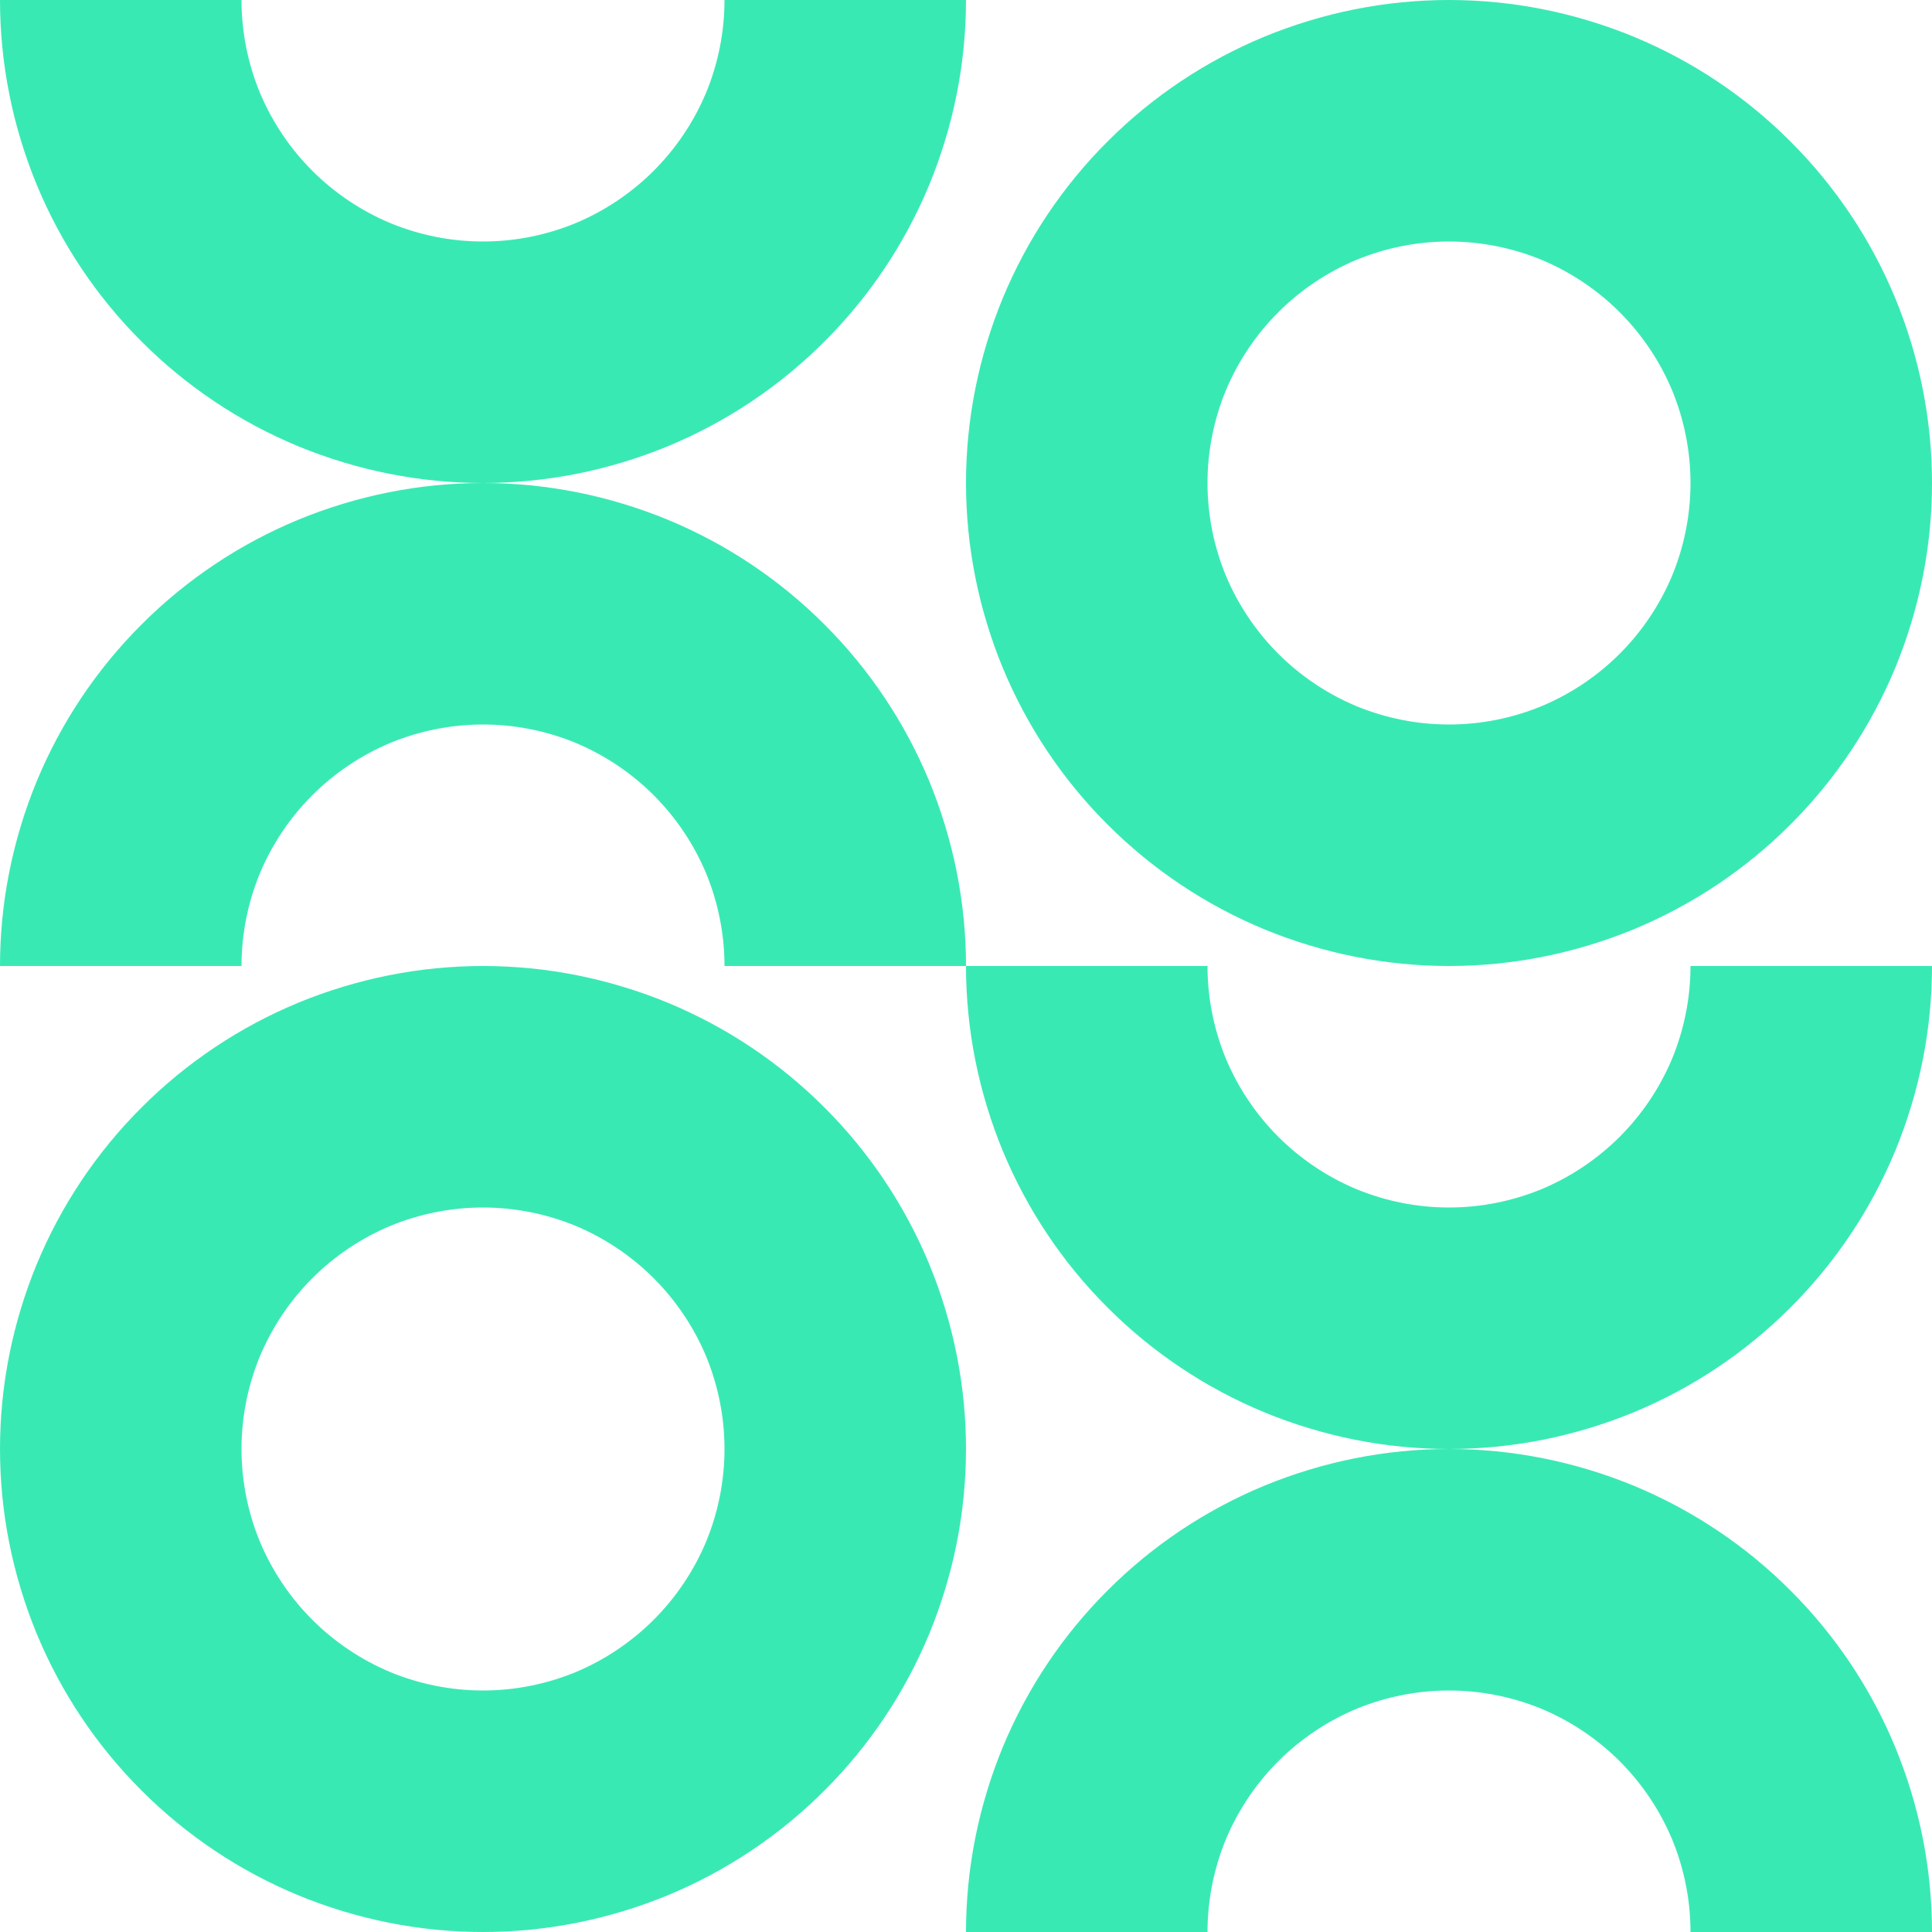<?xml version="1.0" encoding="UTF-8"?>
<svg xmlns="http://www.w3.org/2000/svg" xmlns:xlink="http://www.w3.org/1999/xlink" width="24" height="24" viewBox="0 0 24 24">
<path fill-rule="nonzero" fill="rgb(22.353%, 91.373%, 70.588%)" fill-opacity="1" d="M 24 12 C 24 12.789 23.844 13.566 23.543 14.297 C 23.242 15.023 22.801 15.684 22.242 16.242 C 21.684 16.801 21.023 17.242 20.297 17.543 C 19.566 17.844 18.789 18 18 18 C 17.211 18 16.434 17.844 15.703 17.543 C 14.977 17.242 14.316 16.801 13.758 16.242 C 13.199 15.684 12.758 15.023 12.457 14.297 C 12.156 13.566 12 12.789 12 12 L 15 12 C 15 12.395 15.078 12.785 15.227 13.148 C 15.379 13.512 15.602 13.844 15.879 14.121 C 16.156 14.398 16.488 14.621 16.852 14.773 C 17.215 14.922 17.605 15 18 15 C 18.395 15 18.785 14.922 19.148 14.773 C 19.512 14.621 19.844 14.398 20.121 14.121 C 20.398 13.844 20.621 13.512 20.773 13.148 C 20.922 12.785 21 12.395 21 12 Z M 24 12 "/>
<path fill-rule="nonzero" fill="rgb(22.353%, 91.373%, 70.588%)" fill-opacity="1" d="M 12 24 C 12 23.211 12.156 22.434 12.457 21.703 C 12.758 20.977 13.199 20.316 13.758 19.758 C 14.316 19.199 14.977 18.758 15.703 18.457 C 16.434 18.156 17.211 18 18 18 C 18.789 18 19.566 18.156 20.297 18.457 C 21.023 18.758 21.684 19.199 22.242 19.758 C 22.801 20.316 23.242 20.977 23.543 21.703 C 23.844 22.434 24 23.211 24 24 L 21 24 C 21 23.605 20.922 23.215 20.773 22.852 C 20.621 22.488 20.398 22.156 20.121 21.879 C 19.844 21.602 19.512 21.379 19.148 21.227 C 18.785 21.078 18.395 21 18 21 C 17.605 21 17.215 21.078 16.852 21.227 C 16.488 21.379 16.156 21.602 15.879 21.879 C 15.602 22.156 15.379 22.488 15.227 22.852 C 15.078 23.215 15 23.605 15 24 Z M 12 24 "/>
<path fill-rule="nonzero" fill="rgb(22.353%, 91.373%, 70.588%)" fill-opacity="1" d="M 12 0 C 12 0.789 11.844 1.566 11.543 2.297 C 11.242 3.023 10.801 3.684 10.242 4.242 C 9.684 4.801 9.023 5.242 8.297 5.543 C 7.566 5.844 6.789 6 6 6 C 5.211 6 4.434 5.844 3.703 5.543 C 2.977 5.242 2.316 4.801 1.758 4.242 C 1.199 3.684 0.758 3.023 0.457 2.297 C 0.156 1.566 0 0.789 0 0 L 3 0 C 3 0.395 3.078 0.785 3.227 1.148 C 3.379 1.512 3.602 1.844 3.879 2.121 C 4.156 2.398 4.488 2.621 4.852 2.773 C 5.215 2.922 5.605 3 6 3 C 6.395 3 6.785 2.922 7.148 2.773 C 7.512 2.621 7.844 2.398 8.121 2.121 C 8.398 1.844 8.621 1.512 8.773 1.148 C 8.922 0.785 9 0.395 9 0 Z M 12 0 "/>
<path fill-rule="nonzero" fill="rgb(22.353%, 91.373%, 70.588%)" fill-opacity="1" d="M 0 12 C 0 11.211 0.156 10.434 0.457 9.703 C 0.758 8.977 1.199 8.316 1.758 7.758 C 2.316 7.199 2.977 6.758 3.703 6.457 C 4.434 6.156 5.211 6 6 6 C 6.789 6 7.566 6.156 8.297 6.457 C 9.023 6.758 9.684 7.199 10.242 7.758 C 10.801 8.316 11.242 8.977 11.543 9.703 C 11.844 10.434 12 11.211 12 12 L 9 12 C 9 11.605 8.922 11.215 8.773 10.852 C 8.621 10.488 8.398 10.156 8.121 9.879 C 7.844 9.602 7.512 9.379 7.148 9.227 C 6.785 9.078 6.395 9 6 9 C 5.605 9 5.215 9.078 4.852 9.227 C 4.488 9.379 4.156 9.602 3.879 9.879 C 3.602 10.156 3.379 10.488 3.227 10.852 C 3.078 11.215 3 11.605 3 12 Z M 0 12 "/>
<path fill-rule="nonzero" fill="rgb(22.353%, 91.373%, 70.588%)" fill-opacity="1" d="M 18 12 C 17.211 12 16.434 11.844 15.703 11.543 C 14.977 11.242 14.316 10.801 13.758 10.242 C 13.199 9.684 12.758 9.023 12.457 8.297 C 12.156 7.566 12 6.789 12 6 C 12 5.211 12.156 4.434 12.457 3.703 C 12.758 2.977 13.199 2.316 13.758 1.758 C 14.316 1.199 14.977 0.758 15.703 0.457 C 16.434 0.156 17.211 0 18 0 L 18 3 C 17.605 3 17.215 3.078 16.852 3.227 C 16.488 3.379 16.156 3.602 15.879 3.879 C 15.602 4.156 15.379 4.488 15.227 4.852 C 15.078 5.215 15 5.605 15 6 C 15 6.395 15.078 6.785 15.227 7.148 C 15.379 7.512 15.602 7.844 15.879 8.121 C 16.156 8.398 16.488 8.621 16.852 8.773 C 17.215 8.922 17.605 9 18 9 Z M 18 12 "/>
<path fill-rule="nonzero" fill="rgb(22.353%, 91.373%, 70.588%)" fill-opacity="1" d="M 18 12 C 18.789 12 19.566 11.844 20.297 11.543 C 21.023 11.242 21.684 10.801 22.242 10.242 C 22.801 9.684 23.242 9.023 23.543 8.297 C 23.844 7.566 24 6.789 24 6 C 24 5.211 23.844 4.434 23.543 3.703 C 23.242 2.977 22.801 2.316 22.242 1.758 C 21.684 1.199 21.023 0.758 20.297 0.457 C 19.566 0.156 18.789 0 18 0 L 18 3 C 18.395 3 18.785 3.078 19.148 3.227 C 19.512 3.379 19.844 3.602 20.121 3.879 C 20.398 4.156 20.621 4.488 20.773 4.852 C 20.922 5.215 21 5.605 21 6 C 21 6.395 20.922 6.785 20.773 7.148 C 20.621 7.512 20.398 7.844 20.121 8.121 C 19.844 8.398 19.512 8.621 19.148 8.773 C 18.785 8.922 18.395 9 18 9 Z M 18 12 "/>
<path fill-rule="nonzero" fill="rgb(22.353%, 91.373%, 70.588%)" fill-opacity="1" d="M 6 24 C 5.211 24 4.434 23.844 3.703 23.543 C 2.977 23.242 2.316 22.801 1.758 22.242 C 1.199 21.684 0.758 21.023 0.457 20.297 C 0.156 19.566 0 18.789 0 18 C 0 17.211 0.156 16.434 0.457 15.703 C 0.758 14.977 1.199 14.316 1.758 13.758 C 2.316 13.199 2.977 12.758 3.703 12.457 C 4.434 12.156 5.211 12 6 12 L 6 15 C 5.605 15 5.215 15.078 4.852 15.227 C 4.488 15.379 4.156 15.602 3.879 15.879 C 3.602 16.156 3.379 16.488 3.227 16.852 C 3.078 17.215 3 17.605 3 18 C 3 18.395 3.078 18.785 3.227 19.148 C 3.379 19.512 3.602 19.844 3.879 20.121 C 4.156 20.398 4.488 20.621 4.852 20.773 C 5.215 20.922 5.605 21 6 21 Z M 6 24 "/>
<path fill-rule="nonzero" fill="rgb(22.353%, 91.373%, 70.588%)" fill-opacity="1" d="M 6 24 C 6.789 24 7.566 23.844 8.297 23.543 C 9.023 23.242 9.684 22.801 10.242 22.242 C 10.801 21.684 11.242 21.023 11.543 20.297 C 11.844 19.566 12 18.789 12 18 C 12 17.211 11.844 16.434 11.543 15.703 C 11.242 14.977 10.801 14.316 10.242 13.758 C 9.684 13.199 9.023 12.758 8.297 12.457 C 7.566 12.156 6.789 12 6 12 L 6 15 C 6.395 15 6.785 15.078 7.148 15.227 C 7.512 15.379 7.844 15.602 8.121 15.879 C 8.398 16.156 8.621 16.488 8.773 16.852 C 8.922 17.215 9 17.605 9 18 C 9 18.395 8.922 18.785 8.773 19.148 C 8.621 19.512 8.398 19.844 8.121 20.121 C 7.844 20.398 7.512 20.621 7.148 20.773 C 6.785 20.922 6.395 21 6 21 Z M 6 24 "/>
</svg>
